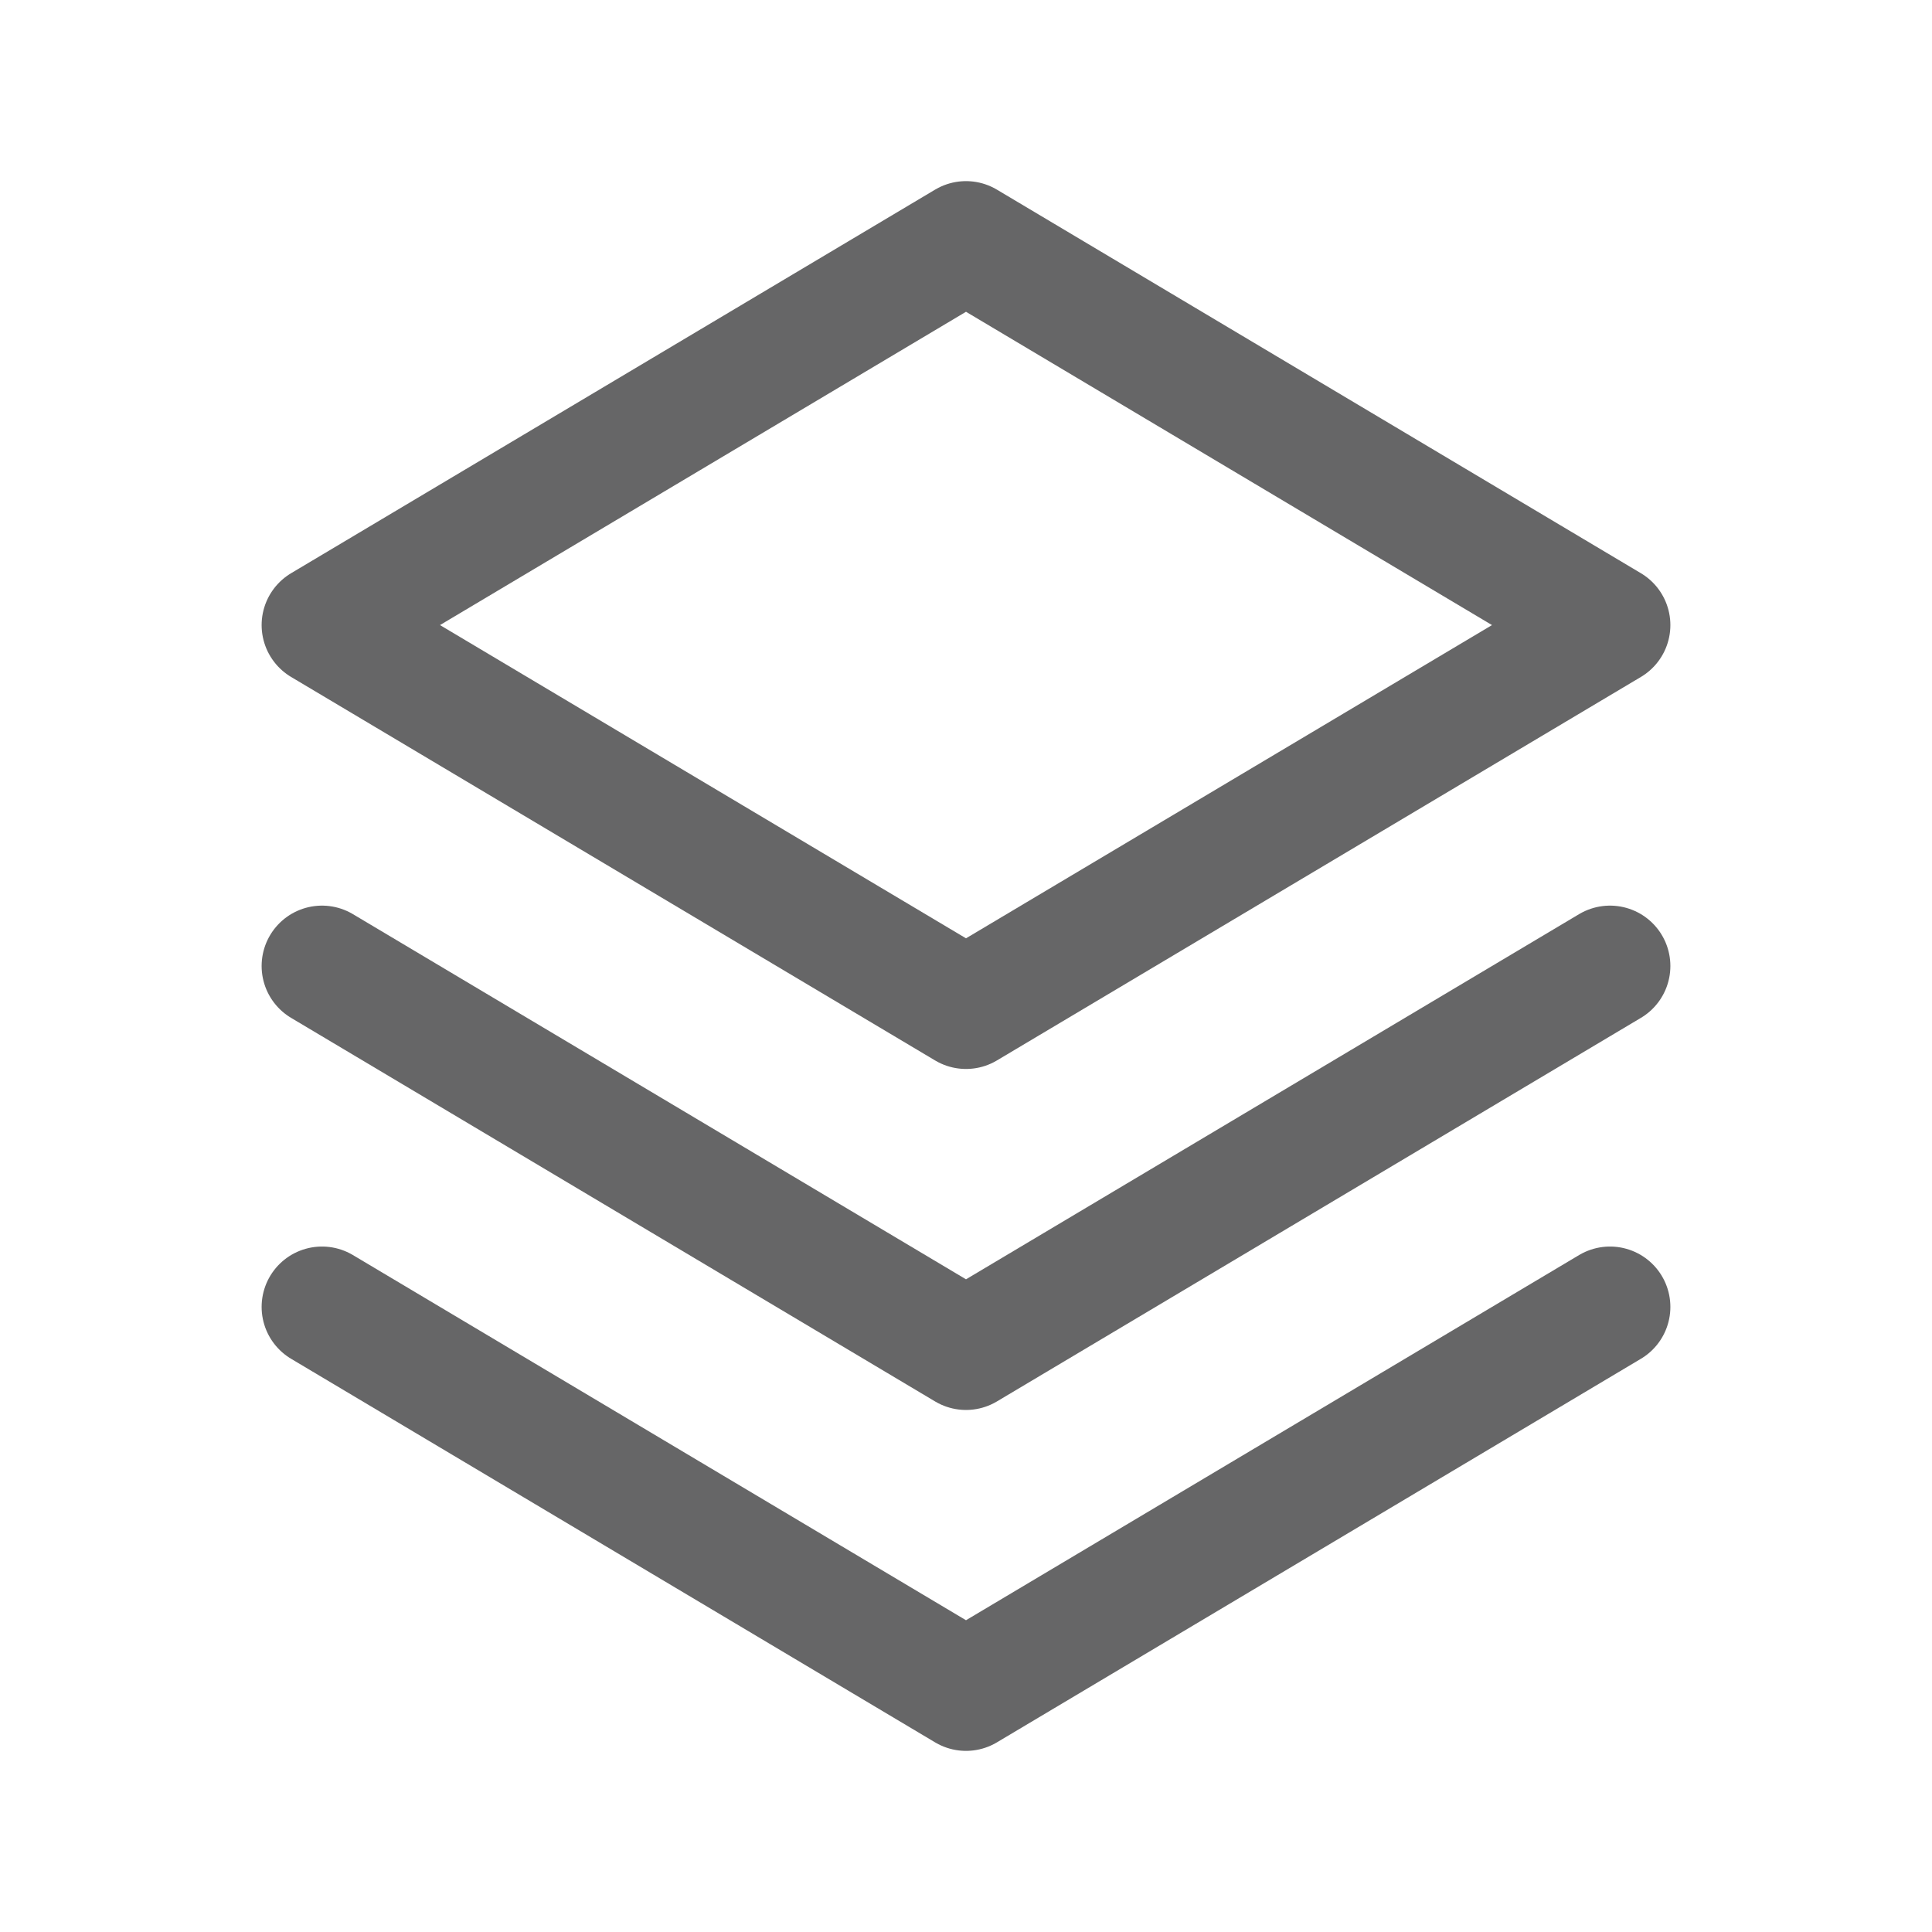 <svg width="24" height="24" viewBox="0 0 24 24" fill="none" xmlns="http://www.w3.org/2000/svg">
<path fill-rule="evenodd" clip-rule="evenodd" d="M20 7.765L12 12.529L4 7.765L12 3L20 7.765Z" stroke="#666667" stroke-width="1.5" stroke-linecap="round" stroke-linejoin="round"/>
<path d="M4 12L12 16.765L20 12" stroke="#666667" stroke-width="1.5" stroke-linecap="round" stroke-linejoin="round"/>
<path d="M4 16.235L12 21L20 16.235" stroke="#666667" stroke-width="1.5" stroke-linecap="round" stroke-linejoin="round"/>
</svg>
